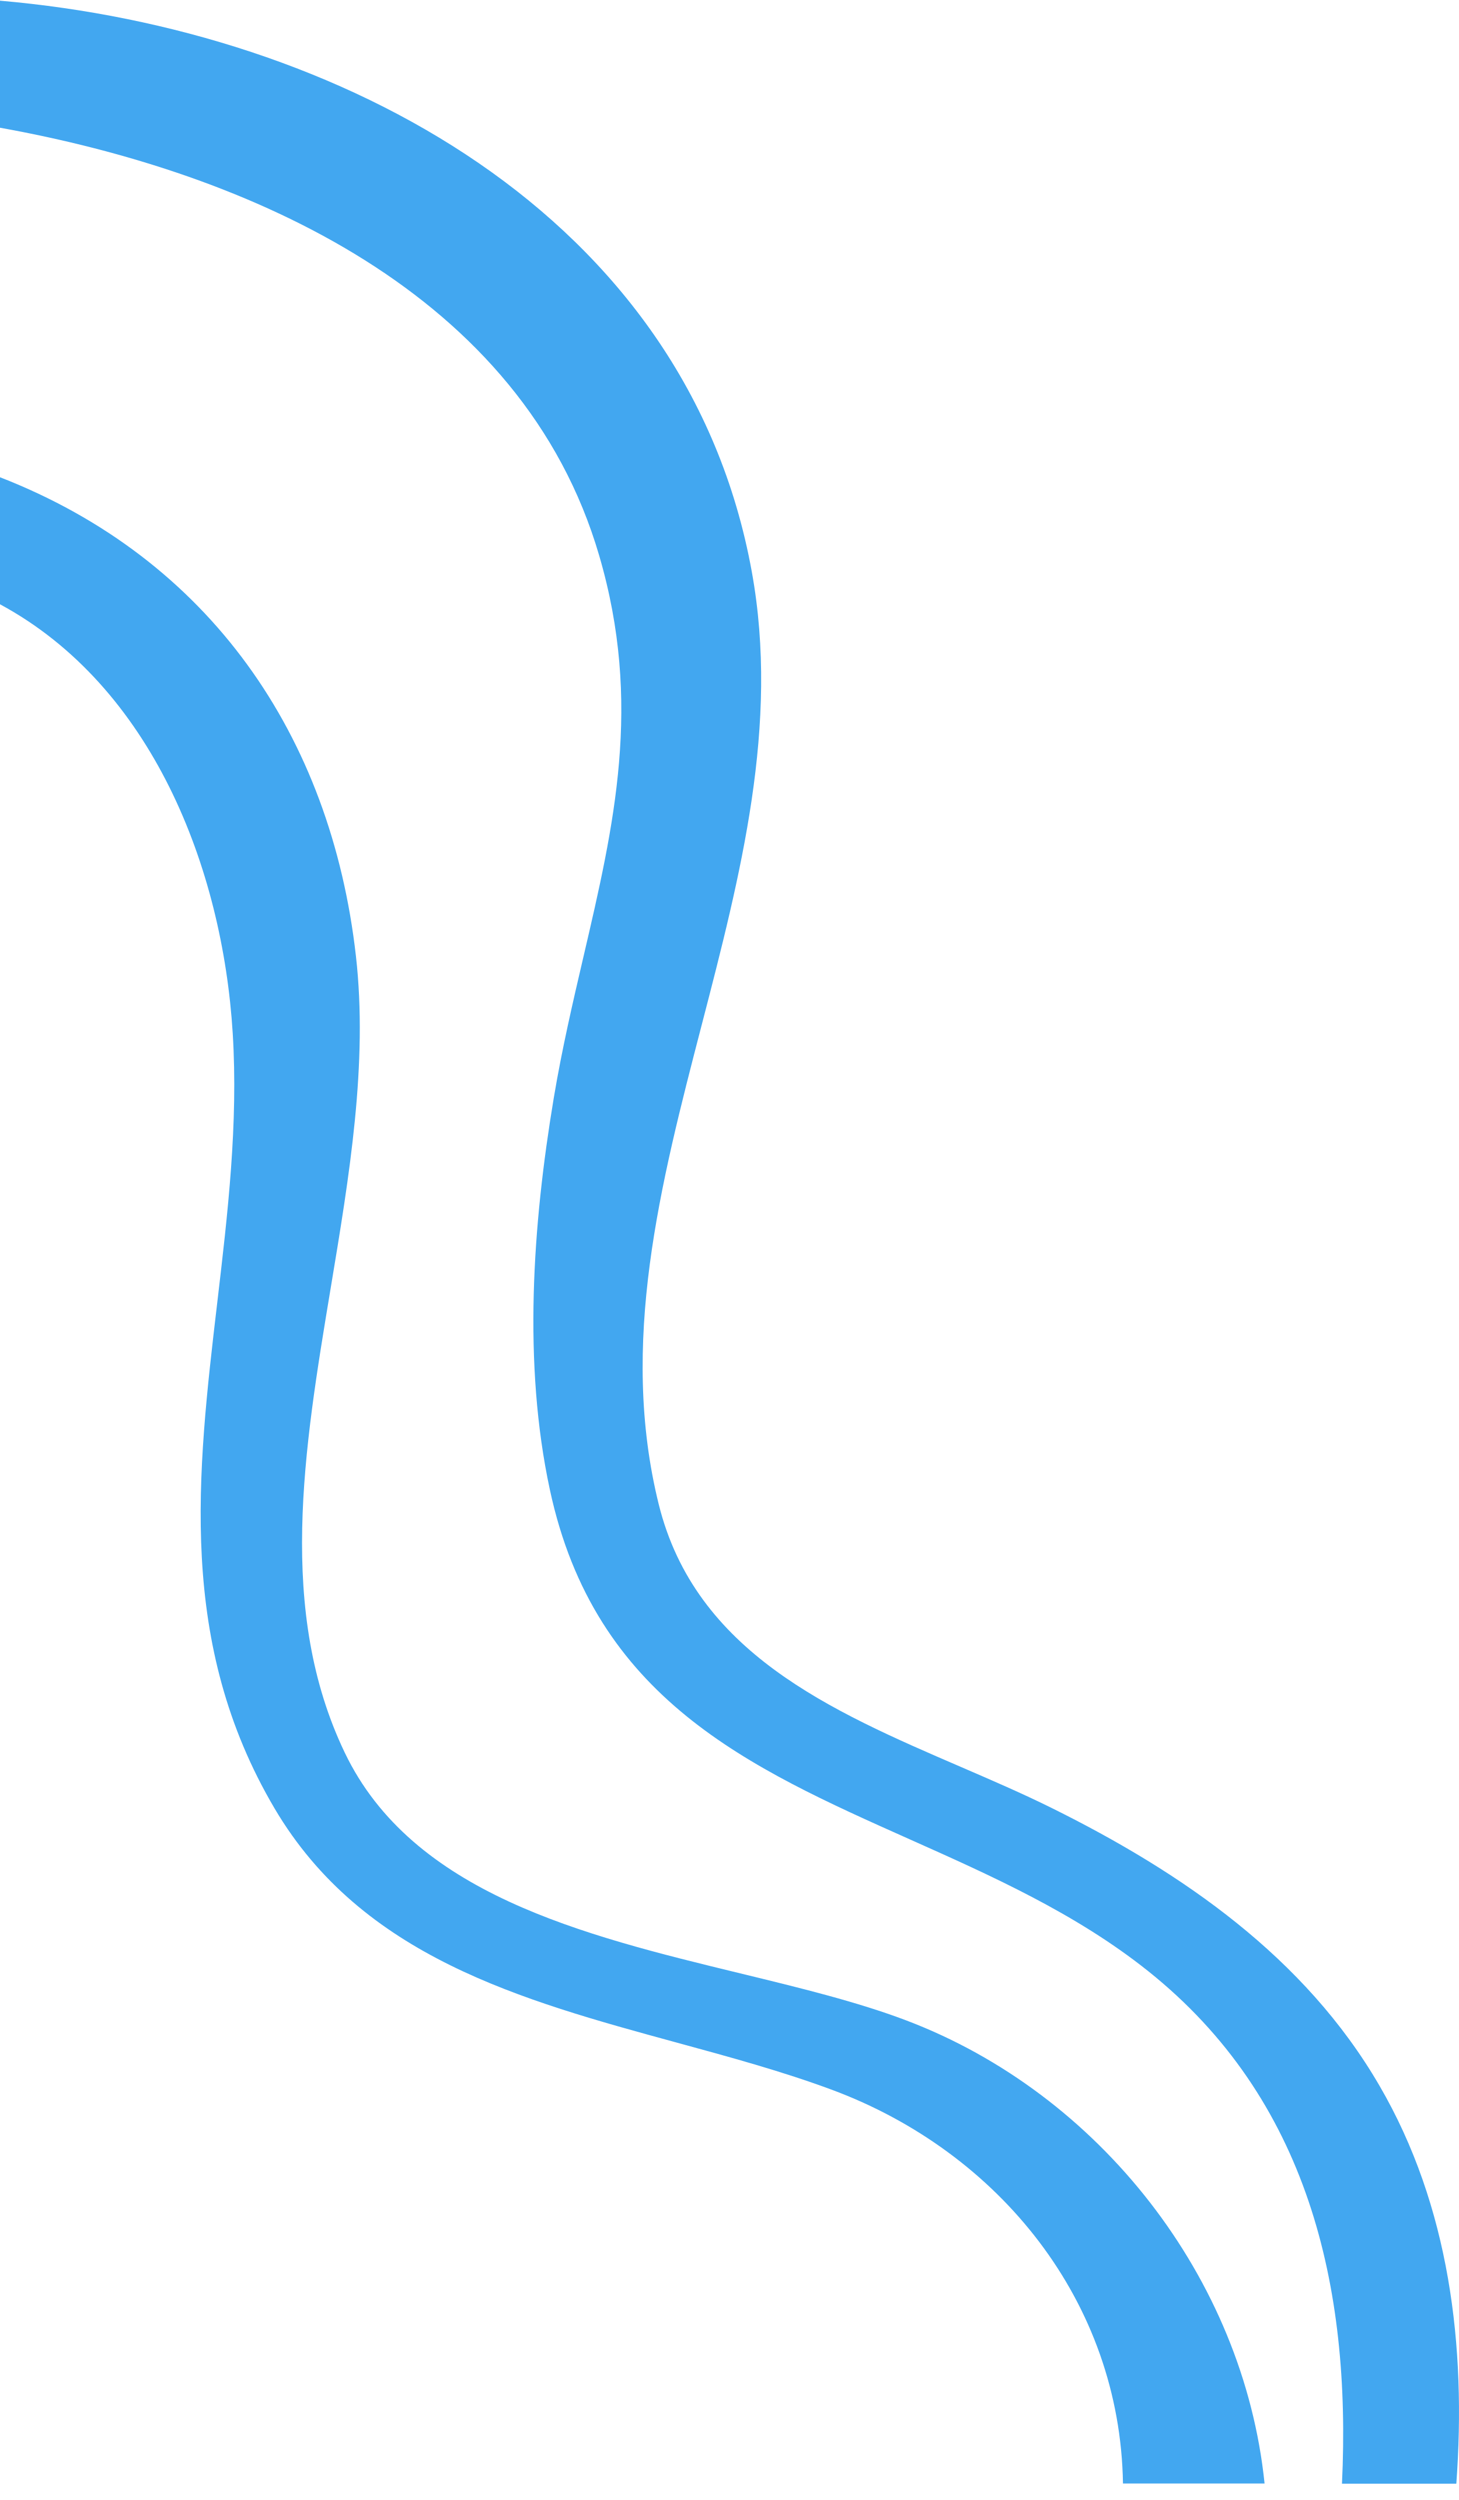 <svg width="87" height="149" viewBox="0 0 87 149" fill="none" xmlns="http://www.w3.org/2000/svg">
<path fill-rule="evenodd" clip-rule="evenodd" d="M82.255 124.314C86.442 131.5 87.439 139.855 86.841 148.031L86.831 148.041H80.022C80.58 136.257 77.998 125.087 68.448 117.476C64.151 114.052 59.141 111.817 54.237 109.629C44.647 105.351 35.46 101.253 32.788 88.793C31.173 81.281 31.762 72.995 33.018 65.463C33.509 62.525 34.158 59.741 34.792 57.024C36.616 49.202 38.312 41.933 35.729 33.114C31.154 17.464 14.924 10.299 -7.62939e-06 7.613V0.041C20.188 1.795 40.963 12.737 44.831 34.085C46.483 43.201 44.156 52.174 41.838 61.11C39.37 70.622 36.914 80.094 39.278 89.656C41.463 98.487 49.556 101.979 57.275 105.309C59.136 106.112 60.976 106.906 62.706 107.763C70.512 111.628 77.809 116.663 82.255 124.314ZM54.043 120.429C65.567 124.8 74.15 135.791 75.406 148.031H75.397H66.963C66.793 137.208 59.605 128.279 49.606 124.562C46.663 123.47 43.528 122.615 40.373 121.755C31.07 119.216 21.598 116.632 16.379 107.803C10.566 97.954 11.752 87.873 12.957 77.625C13.581 72.321 14.21 66.972 13.877 61.588C13.269 51.736 9.072 40.914 5.34058e-05 36.018V28.446C12.501 33.312 19.739 43.847 21.224 56.989C21.949 63.383 20.832 70.093 19.721 76.766C18.112 86.438 16.516 96.03 20.556 104.463C24.587 112.873 34.764 115.345 44.139 117.623C47.679 118.483 51.105 119.315 54.043 120.429Z" fill="#42A7F0"/>
</svg>
